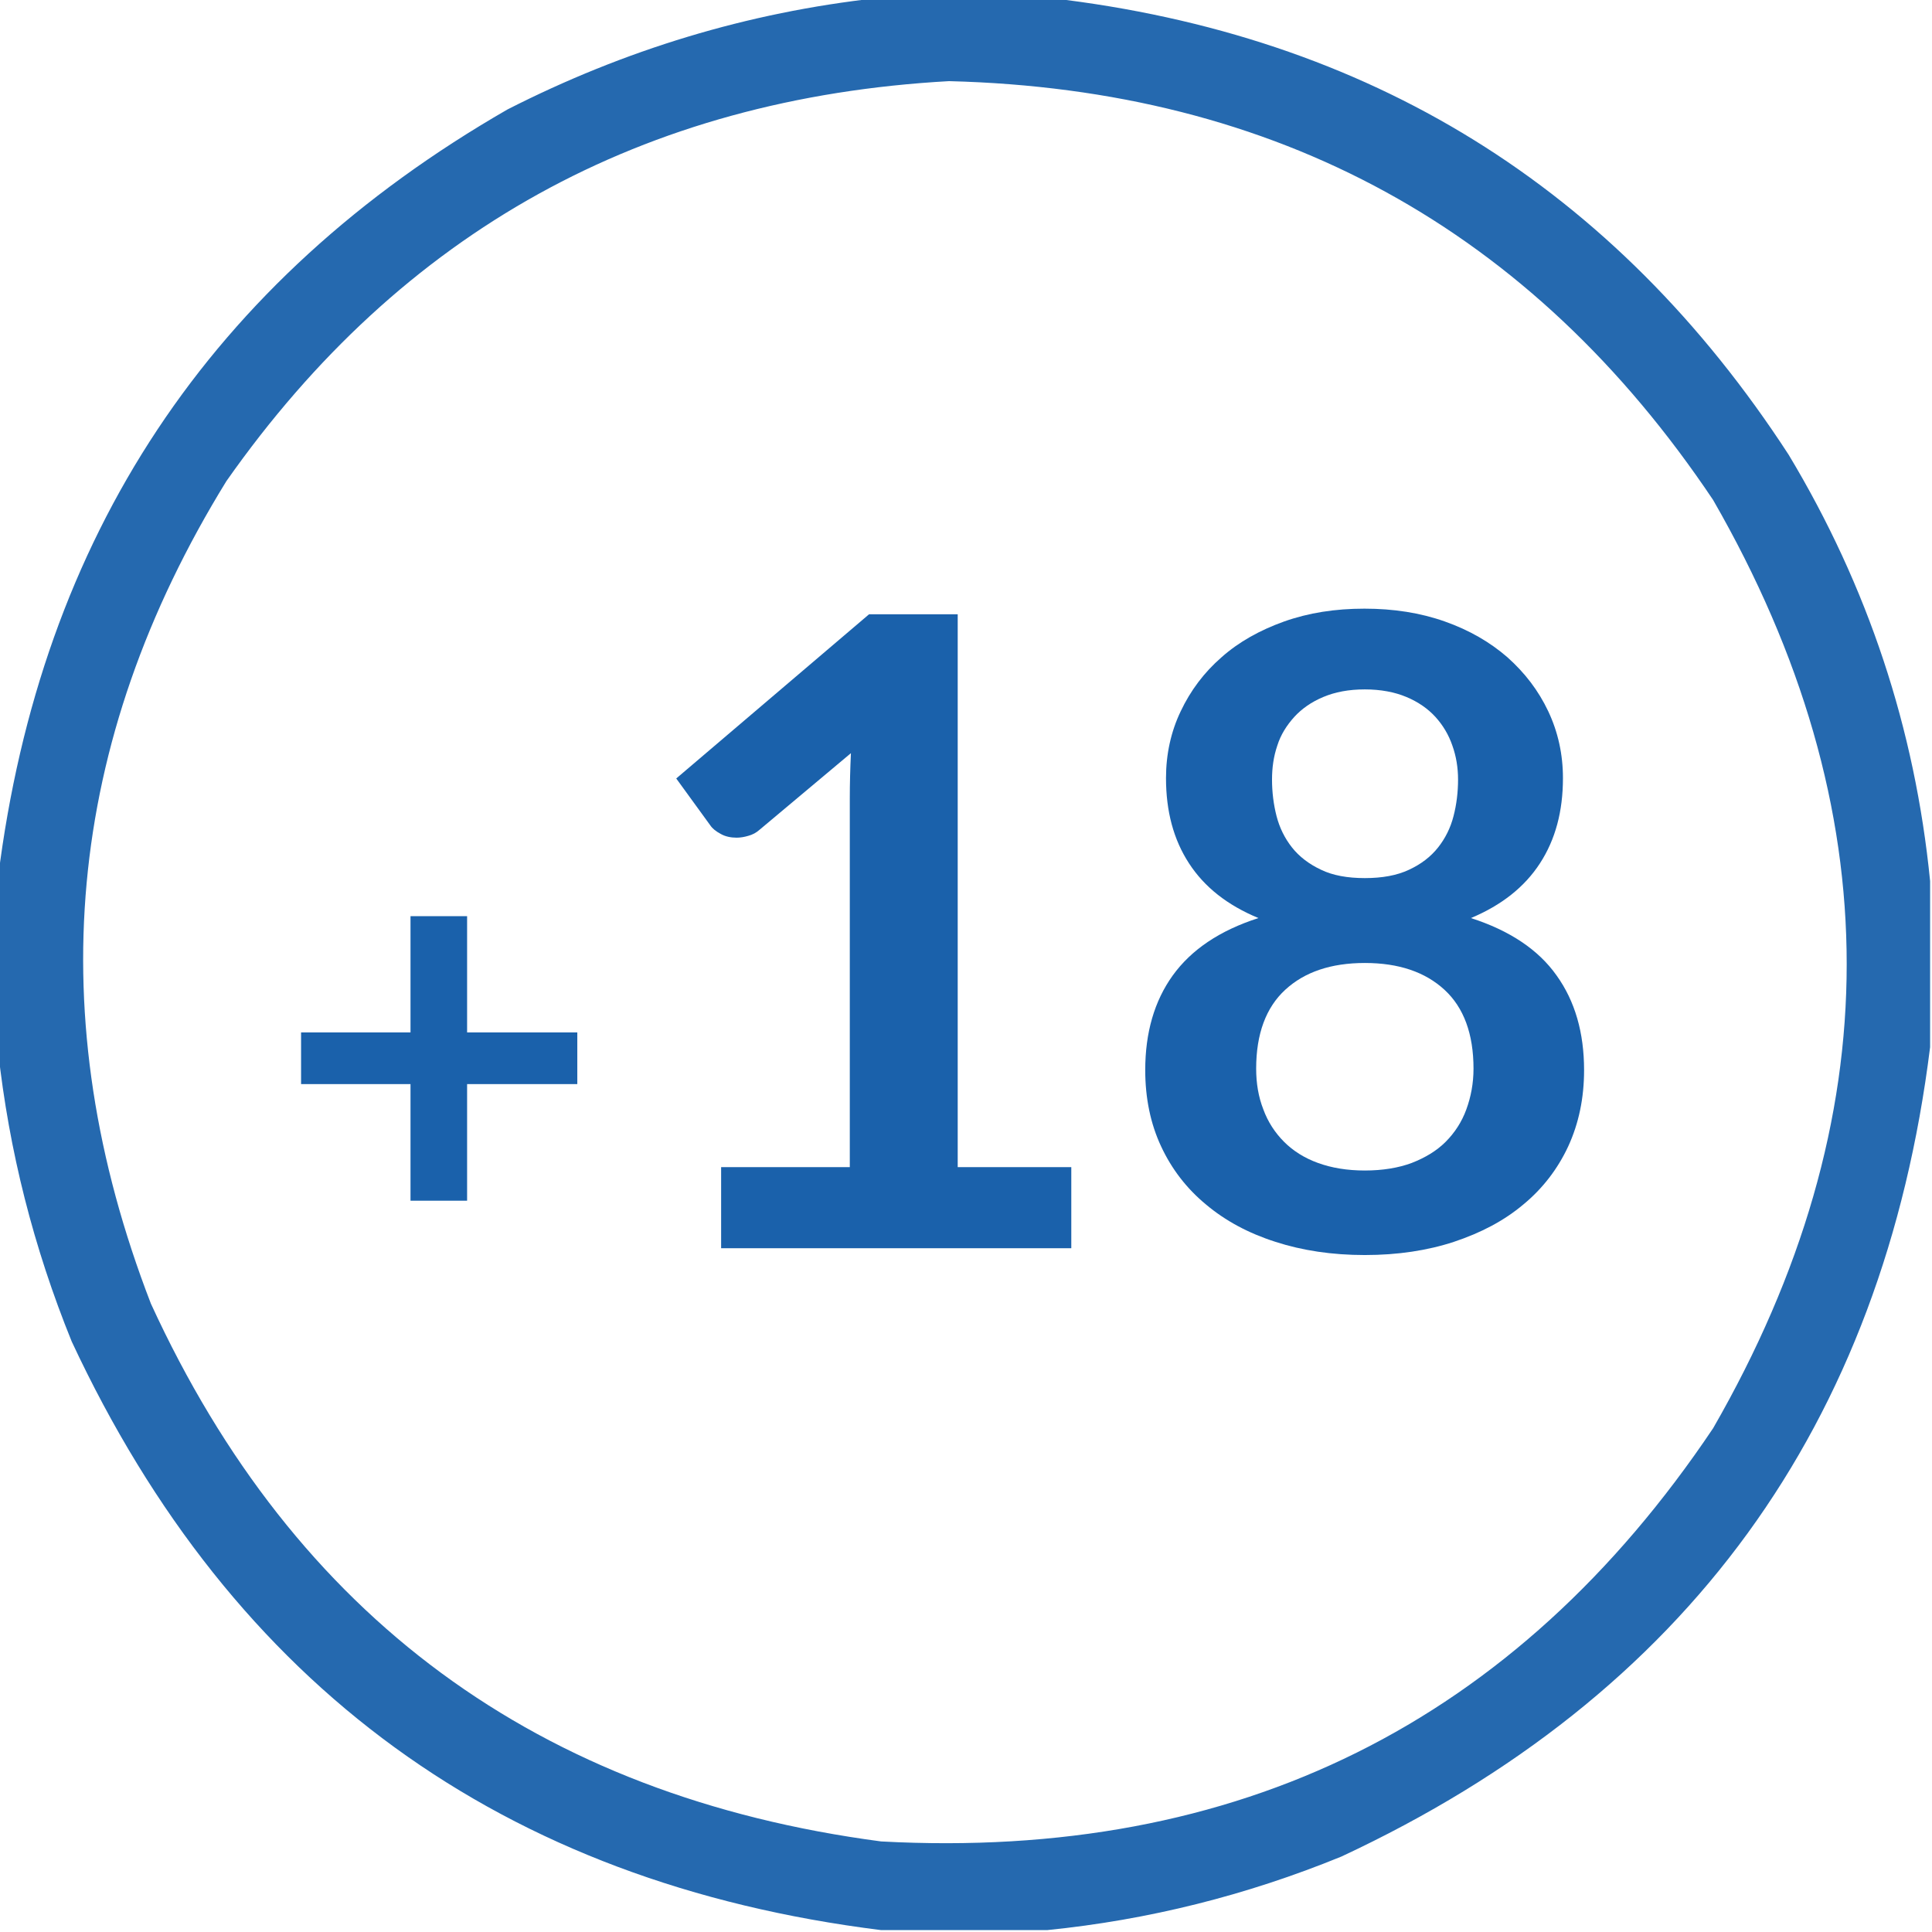 <?xml version="1.0" encoding="UTF-8"?>
<svg xmlns="http://www.w3.org/2000/svg" width="48" height="48" viewBox="0 0 48 48" fill="none">
  <g clip-path="url(#clip0_2156_32659)">
    <g clip-path="url(#clip1_2156_32659)">
      <path opacity="0.949" fill-rule="evenodd" clip-rule="evenodd" d="M21.797 -0.047C23.231 -0.047 24.675 -0.047 26.109 -0.047C34.013 0.872 40.116 4.65 44.438 11.297C46.406 14.569 47.578 18.103 47.953 21.891C47.953 23.269 47.953 24.637 47.953 26.016C46.781 35.419 41.906 42.122 33.328 46.125C30.966 47.091 28.528 47.7 26.016 47.953C24.637 47.953 23.269 47.953 21.891 47.953C12.488 46.781 5.784 41.906 1.781 33.328C0.834 30.994 0.225 28.594 -0.047 26.109C-0.047 24.675 -0.047 23.231 -0.047 21.797C1.012 13.322 5.231 6.966 12.609 2.719C15.516 1.238 18.572 0.309 21.797 -0.047ZM23.578 2.016C31.725 2.222 38.053 5.691 42.562 12.422C46.987 20.109 46.987 27.797 42.562 35.484C37.65 42.806 30.759 46.228 21.891 45.75C13.369 44.625 7.322 40.172 3.75 32.391C0.994 25.266 1.622 18.45 5.625 11.953C9.984 5.747 15.975 2.438 23.578 2.016Z" fill="#1A61AB"></path>
      <path d="M11.605 22.762V25.65H14.343V26.934H11.605V29.831H10.199V26.934H7.48V25.65H10.199V22.762H11.605Z" fill="#1A61AB"></path>
      <path d="M17.926 28.997H21.113V19.828C21.113 19.472 21.123 19.097 21.141 18.712L18.882 20.606C18.788 20.691 18.695 20.738 18.591 20.766C18.498 20.794 18.395 20.812 18.301 20.812C18.16 20.812 18.02 20.784 17.907 20.719C17.785 20.653 17.701 20.587 17.645 20.503L16.801 19.341L21.591 15.262H23.794V28.997H26.616V31.012H17.916V28.997H17.926Z" fill="#1A61AB"></path>
      <path d="M33.909 31.181C33.094 31.181 32.353 31.069 31.688 30.853C31.012 30.637 30.441 30.328 29.962 29.925C29.484 29.531 29.109 29.044 28.847 28.481C28.584 27.919 28.453 27.281 28.453 26.587C28.453 25.659 28.678 24.872 29.137 24.234C29.597 23.597 30.3 23.119 31.266 22.809C30.497 22.491 29.925 22.041 29.541 21.45C29.156 20.859 28.969 20.156 28.969 19.331C28.969 18.741 29.091 18.178 29.334 17.672C29.578 17.156 29.916 16.706 30.347 16.331C30.778 15.947 31.303 15.656 31.903 15.441C32.513 15.225 33.169 15.122 33.9 15.122C34.622 15.122 35.288 15.225 35.897 15.441C36.506 15.656 37.022 15.956 37.453 16.331C37.884 16.716 38.222 17.156 38.466 17.672C38.709 18.188 38.831 18.741 38.831 19.331C38.831 20.156 38.644 20.859 38.259 21.45C37.875 22.041 37.303 22.491 36.544 22.809C37.509 23.119 38.222 23.597 38.672 24.234C39.131 24.872 39.356 25.659 39.356 26.587C39.356 27.281 39.225 27.909 38.962 28.481C38.7 29.044 38.325 29.531 37.847 29.925C37.369 30.328 36.797 30.628 36.122 30.853C35.466 31.069 34.725 31.181 33.909 31.181ZM33.909 29.081C34.35 29.081 34.744 29.016 35.072 28.894C35.409 28.762 35.691 28.594 35.916 28.369C36.141 28.144 36.319 27.872 36.431 27.562C36.544 27.253 36.609 26.916 36.609 26.55C36.609 25.687 36.366 25.031 35.888 24.591C35.409 24.15 34.753 23.925 33.909 23.925C33.066 23.925 32.409 24.15 31.931 24.591C31.453 25.031 31.209 25.687 31.209 26.55C31.209 26.916 31.266 27.253 31.387 27.562C31.5 27.872 31.678 28.144 31.903 28.369C32.128 28.594 32.409 28.772 32.747 28.894C33.084 29.016 33.469 29.081 33.909 29.081ZM33.909 21.816C34.341 21.816 34.706 21.75 35.006 21.609C35.306 21.469 35.541 21.291 35.728 21.056C35.906 20.831 36.038 20.569 36.112 20.278C36.188 19.988 36.225 19.678 36.225 19.369C36.225 19.069 36.178 18.788 36.084 18.525C35.991 18.253 35.85 18.019 35.663 17.812C35.475 17.606 35.231 17.437 34.941 17.316C34.65 17.194 34.303 17.128 33.909 17.128C33.506 17.128 33.169 17.194 32.878 17.316C32.587 17.437 32.344 17.606 32.156 17.812C31.969 18.019 31.819 18.253 31.734 18.525C31.641 18.797 31.603 19.078 31.603 19.369C31.603 19.678 31.641 19.988 31.716 20.278C31.791 20.569 31.922 20.831 32.1 21.056C32.278 21.281 32.522 21.469 32.822 21.609C33.112 21.75 33.478 21.816 33.909 21.816Z" fill="#1A61AB"></path>
    </g>
  </g>
  <defs>
    <clipPath id="clip0_2156_32659">
      <rect width="48" height="48" fill="white"></rect>
    </clipPath>
    <clipPath id="clip1_2156_32659">
      <rect width="48" height="48" fill="white"></rect>
    </clipPath>
  </defs>
</svg>
